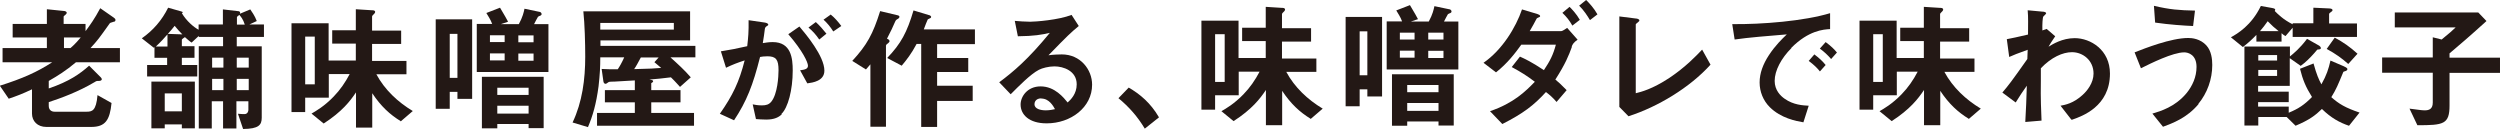 <?xml version="1.0" encoding="UTF-8"?>
<svg id="_レイヤー_2" data-name="レイヤー 2" xmlns="http://www.w3.org/2000/svg" viewBox="0 0 146.14 7.52">
  <defs>
    <style>
      .cls-1 {
        fill: #231815;
      }
    </style>
  </defs>
  <g id="_レイヤー1" data-name="レイヤー1">
    <g>
      <path class="cls-1" d="m4.44,3.64c-.58.49-1.08.8-1.59,1.09v.44c1.2-.41,1.82-.85,2.36-1.33l.68.68s.06.06.06.11c0,.08-.1.1-.17.1-.13,0-.14,0-.25.07-.94.56-1.95.93-2.68,1.17v.22c0,.22.14.34.34.34h1.86c.33,0,.57-.04.65-.97l.82.46c-.1,1-.36,1.4-1.19,1.4h-2.62c-.52,0-.84-.34-.84-.78v-1.42c-.54.26-.89.39-1.36.55l-.52-.76c1.33-.42,2.18-.8,3.06-1.37H.15v-.83h2.59v-.62H.74v-.79h2v-.86l.98.1c.07,0,.18.03.18.11,0,.04-.04.08-.06.1-.11.09-.12.1-.12.13v.42h1.28v.42c.27-.36.53-.72.86-1.34l.79.55c.06.04.1.08.1.14,0,.08-.06.1-.1.1-.2.06-.22.06-.26.13-.6.84-.66.93-1.1,1.41h1.72v.83h-2.58Zm-.7-1.45v.62h.38c.22-.18.54-.54.6-.62h-.98Z"/>
      <path class="cls-1" d="m13.84,2.17v.54h1.46v4.17c0,.43-.18.65-1.09.66l-.3-.89c.24.02.3.02.38.02.19,0,.23-.18.23-.24v-.51h-.7v1.59h-.78v-1.59h-.66v1.59h-.76V2.7h1.42v-.54h-1.42v-.06l-.42.39c-.13-.08-.26-.21-.39-.32-.02.02-.18.11-.18.15v.38h.74v.68h-.74v.42h.9v.67h-2.93v-.67h1.17v-.42h-.74v-.62s-.02.02-.04.03l-.7-.55c.66-.46,1.17-1.05,1.54-1.79l.77.22c.06.02.08.03.08.05,0,.03-.03.04-.05.05.27.46.7.82.98.97v-.31h1.42v-.88l.87.1c.06,0,.14.02.14.1,0,.03-.02.05-.03.06l.62-.26c.07.1.27.38.38.68l-.43.2h.85v.73h-1.62Zm-3.21,5.33v-.23h-1v.23h-.78v-2.73h2.54v2.73h-.77Zm-.84-5.49c-.18.21-.42.47-.68.71h.68v-.71Zm.84,3.45h-1v1.05h1v-1.05Zm-.42-3.95c-.09.12-.26.32-.4.47l.85.03c-.1-.1-.31-.32-.45-.5Zm2.85,1.86h-.66v.58h.66v-.58Zm0,1.24h-.66v.66h.66v-.66Zm.93-3.74c-.06.05-.14.1-.14.14v.43h.46c-.1-.33-.25-.49-.32-.57Zm.55,2.5h-.7v.58h.7v-.58Zm0,1.24h-.7v.66h.7v-.66Z"/>
      <path class="cls-1" d="m23.42,7.08c-.62-.38-1.15-.86-1.66-1.63v2.01h-.95v-2.06c-.34.51-.82,1.13-1.89,1.82l-.71-.58c.24-.14.74-.42,1.29-.99.38-.39.69-.84.94-1.32h-1.22v1.38h-1.38v.84h-.8V1.36h2.17v2.18h1.59v-.99h-1.38v-.78h1.38V.54l.95.06c.06,0,.18,0,.18.1,0,.06-.07.12-.09.14-.04.03-.09.09-.09.13v.82h1.7v.78h-1.7v.99h2.01v.78h-1.76c.49.91,1.25,1.62,2.13,2.15l-.71.61Zm-5.02-4.94h-.56v2.79h.56v-2.79Z"/>
      <path class="cls-1" d="m26.74,5.79v-.42h-.45v.99h-.82V1.13h2.13v4.65h-.86Zm0-3.81h-.45v2.57h.45V1.97Zm1.13,2.22V1.4h.9c-.08-.24-.26-.5-.34-.64l.8-.31c.25.41.43.74.47.82l-.42.14h1.05c.23-.42.29-.71.33-.9l.86.18c.06,0,.14.05.14.13,0,.05-.02.06-.06.09-.02,0-.14.06-.15.07-.02.02-.19.35-.23.43h.84v2.8h-4.18Zm3.03,3.29v-.24h-1.83v.25h-.9v-3.01h3.61v3h-.88Zm-1.4-5.43h-.86v.4h.86v-.4Zm0,1.06h-.86v.41h.86v-.41Zm1.4,2.01h-1.83v.42h1.83v-.42Zm0,1.05h-1.83v.46h1.83v-.46Zm.29-4.11h-.89v.4h.89v-.4Zm0,1.06h-.89v.42h.89v-.42Z"/>
      <path class="cls-1" d="m39.2,3.36c.41.37.82.74,1.18,1.16l-.63.56c-.1-.1-.22-.26-.53-.56-.43.06-.91.1-1.26.13.11.02.22.03.22.1,0,.05-.06.08-.11.11v.41h1.71v.71h-1.71v.62h2.5v.75h-5.67v-.75h2.21v-.62h-1.75v-.71h1.75v-.57c-.47.03-1.15.07-1.2.07-.04,0-.26,0-.32.02-.02,0-.14.11-.18.11-.1,0-.13-.08-.14-.16l-.1-.71c.31.02.59.02.94.02.08-.11.25-.4.38-.7h-1.4c0,.54-.02.97-.1,1.69-.14,1.05-.34,1.73-.62,2.39l-.9-.27c.57-1.2.74-2.53.74-3.85,0-.79-.03-1.9-.11-2.65h6.24v1.7h-5.24v.32h5.55v.67h-1.44Zm.19-2.02h-4.3v.39h4.3v-.39Zm-1.14,2.3l.25-.28h-1.04c-.13.24-.28.53-.39.68.98-.02,1.21-.04,1.58-.07-.13-.11-.14-.12-.39-.33Z"/>
      <path class="cls-1" d="m45.7,6.68c-.17.17-.43.31-.91.31-.24,0-.46-.02-.6-.03l-.19-.86c.14.03.31.06.54.06.25,0,.41-.05.55-.22.36-.45.42-1.46.42-1.84,0-.62-.15-.81-.65-.81-.18,0-.34.02-.43.04-.41,1.64-.79,2.6-1.52,3.7l-.83-.38c.75-1.07,1.13-1.86,1.45-3.12-.43.14-.69.24-1.09.43l-.3-.96c.61-.1.88-.15,1.54-.3.06-.51.09-.85.08-1.52l.96.14c.1.02.19.06.19.12,0,.03,0,.04-.09.09q-.1.06-.11.17c-.04.32-.06.46-.12.82.13-.02.35-.06.58-.06,1.08,0,1.17.95,1.17,1.66,0,1.15-.28,2.18-.66,2.54Zm1.49-1.81l-.42-.76c.29-.04.46-.08.46-.27s-.3-.86-1.15-1.84l.65-.45c.37.44,1.46,1.73,1.46,2.58,0,.61-.69.7-.98.74Zm.7-2.56c-.2-.29-.38-.49-.63-.7l.43-.32c.22.2.44.45.62.68l-.42.34Zm.82-.47c-.16-.26-.35-.49-.57-.69l.42-.3c.22.18.42.4.62.67l-.47.32Z"/>
      <path class="cls-1" d="m52.51,1.09c-.13.07-.14.08-.19.19-.14.32-.22.5-.47.98l.11.06s.04.05.04.08c0,.06-.06.1-.09.13-.03.02-.12.08-.12.14v4.74h-.91v-3.65c-.09.11-.17.2-.26.3l-.8-.5c.86-.93,1.21-1.57,1.63-2.91l1.05.25c.06.02.08.06.08.08,0,.04-.03.07-.06.1Zm2.27,1.49v.81h1.82v.82h-1.82v.8h2.08v.89h-2.08v1.52h-.93V2.57h-.27c-.31.58-.57.91-.87,1.27l-.85-.45c.81-.84,1.16-1.5,1.54-2.78l.96.29s.07.05.07.08c0,.02,0,.06-.05.08-.02.02-.14.06-.15.08-.02.02-.2.5-.23.58h2.99v.86h-2.21Z"/>
      <path class="cls-1" d="m61.17,7.21c-1,0-1.51-.5-1.51-1.1,0-.46.39-1.06,1.17-1.06.83,0,1.35.66,1.58.94.18-.16.53-.5.53-1.06,0-.79-.78-1.05-1.3-1.05-.34,0-.72.1-.91.2-.5.26-1.2.98-1.65,1.43l-.67-.7c.83-.62,1.68-1.33,2.96-2.89-.48.11-.92.19-1.87.2l-.18-.9c.19.02.65.05.9.05.3,0,1.66-.1,2.42-.4l.42.65c-.48.4-.62.53-1.77,1.71.26-.04.66-.05.78-.05,1.09,0,1.77.89,1.77,1.77,0,1.33-1.25,2.26-2.65,2.26Zm-.3-1.46c-.33,0-.4.23-.4.34,0,.28.37.36.66.36.26,0,.43-.05.54-.07-.1-.18-.34-.62-.8-.62Z"/>
      <path class="cls-1" d="m65.98,5.12c.67.39,1.28.9,1.77,1.74l-.83.66c-.42-.7-.92-1.27-1.54-1.78l.6-.62Z"/>
      <path class="cls-1" d="m76.61,6.94c-.62-.38-1.15-.86-1.66-1.63v2.01h-.95v-2.06c-.34.51-.82,1.13-1.89,1.82l-.71-.58c.24-.14.74-.42,1.29-.99.38-.39.69-.84.94-1.32h-1.22v1.38h-1.38v.84h-.8V1.21h2.17v2.18h1.59v-.99h-1.38v-.78h1.38V.4l.95.06c.06,0,.18,0,.18.1,0,.06-.07.12-.09.14-.04.03-.09.09-.09.13v.82h1.7v.78h-1.7v.99h2.01v.78h-1.76c.49.91,1.25,1.62,2.13,2.15l-.71.61Zm-5.02-4.94h-.56v2.79h.56V2Z"/>
      <path class="cls-1" d="m79.93,5.64v-.42h-.45v.99h-.82V.99h2.13v4.65h-.86Zm0-3.81h-.45v2.57h.45V1.83Zm1.13,2.22V1.25h.9c-.08-.24-.26-.5-.34-.64l.8-.31c.25.41.43.74.47.82l-.42.14h1.05c.23-.42.29-.71.33-.9l.86.18c.06,0,.14.05.14.13,0,.05-.02.06-.06.09-.02,0-.14.06-.15.07-.02.02-.19.35-.23.43h.84v2.8h-4.18Zm3.03,3.29v-.24h-1.83v.25h-.89v-3.01h3.61v3h-.88Zm-1.4-5.43h-.86v.4h.86v-.4Zm0,1.05h-.86v.41h.86v-.41Zm1.4,2.01h-1.83v.42h1.83v-.42Zm0,1.05h-1.83v.46h1.83v-.46Zm.29-4.11h-.89v.4h.89v-.4Zm0,1.06h-.89v.42h.89v-.42Z"/>
      <path class="cls-1" d="m91.89,2.73c-.19.52-.38,1-.97,1.92.17.14.34.29.66.62l-.59.69c-.22-.26-.41-.42-.62-.58-.71.78-1.33,1.25-2.55,1.87l-.72-.75c1.38-.47,2.08-1.16,2.62-1.72-.46-.35-.83-.58-1.35-.86l.48-.61c.29.13.66.3,1.4.79.36-.54.54-.89.7-1.49h-2.02c-.36.5-.81,1.09-1.48,1.62l-.73-.56c1.1-.76,1.89-2.07,2.25-3.12l.9.27c.06.02.16.06.16.12,0,.04-.03.06-.16.11-.04.02-.04.03-.1.14-.06.13-.18.33-.35.63h1.83c.1,0,.26-.13.36-.19l.61.69c-.23.16-.3.27-.35.42Zm.02-1.24c-.17-.3-.34-.51-.58-.74l.42-.35c.15.15.4.41.6.76l-.44.34Zm1.03-.32c-.15-.25-.35-.56-.63-.84l.41-.33c.19.19.46.48.66.84l-.43.33Z"/>
      <path class="cls-1" d="m95.2,6.8l-.54-.55V.96l.95.12c.06,0,.22.03.22.11,0,.03,0,.05-.08.11-.12.1-.13.1-.13.14v4.01c.32-.08.97-.24,1.97-.9.94-.63,1.57-1.29,1.91-1.65l.49.88c-1.21,1.34-3.09,2.47-4.78,3.01Z"/>
      <path class="cls-1" d="m104.72,2.81c-.59.59-.98,1.31-.98,1.92,0,.55.35.88.58,1.04.52.37,1.08.39,1.41.41l-.31.97c-.42-.07-1.32-.24-1.97-.89-.38-.38-.59-.9-.59-1.44s.2-1.07.54-1.59c.38-.58.78-.96,1.05-1.22-1.07.09-2.25.18-3.05.3l-.14-.9c1.73.02,4.21-.18,5.72-.64v.93c-.38.02-1.26.08-2.27,1.1Zm1.67,1.37c-.18-.22-.34-.38-.66-.62l.33-.38c.26.2.46.37.66.62l-.34.38Zm.65-.73c-.21-.24-.4-.42-.66-.61l.34-.38c.34.25.5.42.66.61l-.34.38Z"/>
      <path class="cls-1" d="m115.08,6.94c-.62-.38-1.15-.86-1.66-1.63v2.01h-.95v-2.06c-.34.51-.82,1.13-1.89,1.82l-.71-.58c.24-.14.74-.42,1.29-.99.38-.39.69-.84.94-1.32h-1.22v1.38h-1.38v.84h-.8V1.21h2.17v2.18h1.59v-.99h-1.38v-.78h1.38V.4l.95.06c.06,0,.18,0,.18.1,0,.06-.07.12-.09.14-.04.03-.09.09-.09.13v.82h1.7v.78h-1.7v.99h2.01v.78h-1.76c.49.91,1.25,1.62,2.13,2.15l-.71.61Zm-5.02-4.94h-.56v2.79h.56V2Z"/>
      <path class="cls-1" d="m121.08,6.99l-.63-.81c.27-.05.76-.14,1.29-.63.26-.23.64-.7.64-1.25,0-.77-.62-1.25-1.26-1.25-.54,0-1.21.3-1.82.94v.73c-.02,1.08.02,1.76.04,2.33l-.95.08c.05-.88.06-1.19.09-2.12-.26.36-.4.58-.65.98l-.78-.58c.38-.45.5-.6,1.46-1.96l.02-.54c-.63.23-.82.3-1.08.42l-.14-1.04c.3-.06.62-.12,1.24-.27,0-.58.02-1-.02-1.42l.86.08c.07,0,.22.02.22.1,0,.04-.14.15-.16.18-.05.05-.07.47-.06.82l.25-.09.5.43c-.22.31-.32.49-.39.61.23-.14.8-.5,1.53-.5.93,0,2.06.69,2.06,2.07,0,1.93-1.64,2.5-2.22,2.7Z"/>
      <path class="cls-1" d="m128.52,6.08c-.68.82-1.54,1.13-2.08,1.33l-.62-.77c.47-.14,1.33-.39,2-1.2.34-.42.58-.94.58-1.53,0-.7-.47-.85-.72-.85-.66,0-1.95.64-2.53.93l-.37-.93c.59-.23,2.12-.84,3.14-.84.21,0,.7.04,1.06.44.29.32.34.8.34,1.14,0,.83-.29,1.64-.82,2.28Zm-.33-4.56c-.5-.02-1.39-.08-2.21-.2l-.07-.98c.93.22,1.48.26,2.4.28l-.11.9Z"/>
      <path class="cls-1" d="m134.02,2.16v-.54l-.42.49c-.11-.06-.15-.1-.23-.17v.49h-1.47v-.39c-.29.3-.47.46-.79.71l-.7-.57c.38-.21,1.2-.69,1.75-1.83l.62.11c.18.03.22.06.22.11,0,.04-.02.06-.03.07.18.18.49.5,1.05.78v-.06h1.21V.45l.86.04c.19,0,.26.04.26.1,0,.05-.04.08-.1.12-.03.02-.1.07-.1.11v.55h1.63v.79h-3.76Zm3.29,5.19c-.54-.18-1.05-.46-1.58-.98-.38.37-.73.64-1.54.98l-.52-.51h-1.66v.5h-.81V2.72h2.66v.58c.22-.18.58-.47,1-1.03l.71.4s.1.07.1.14c0,.03-.02.05-.04.06-.02.02-.14.02-.17.03,0,0-.16.18-.18.21-.24.27-.5.53-.79.74l-.64-.45v1.62h-1.85v.34h1.79v.61h-1.79v.26h1.79v.36c.58-.24.92-.47,1.36-.92-.37-.59-.54-1.01-.7-1.65l.79-.31c.18.66.31.94.46,1.22.3-.53.42-.9.53-1.39l.77.33c.09.04.22.1.22.17s-.07.1-.1.11c-.06.02-.14.04-.14.06-.32.77-.4.98-.7,1.47.44.39.82.62,1.65.9l-.63.79Zm-4.2-4.13h-1.1v.32h1.1v-.32Zm0,.87h-1.1v.35h1.1v-.35Zm-.55-2.85c-.17.24-.26.36-.45.58h1.09c-.24-.19-.41-.34-.64-.58Zm4.71,2.5c-.37-.33-.73-.59-1.26-.88l.47-.66c.5.27.89.54,1.33.94l-.54.6Z"/>
      <path class="cls-1" d="m143.19,4.26v1.9c0,1.11-.35,1.16-1.88,1.16l-.46-.97c.67.09.75.1.9.1.23,0,.46-.07.46-.45v-1.75h-2.96v-.89h2.96v-1.18l.52.13c.4-.32.69-.58.82-.71h-3.56v-.87h4.88l.48.5c-.89.81-1.59,1.41-2.16,1.89v.25h2.95v.89h-2.95Z"/>
    </g>
  </g>
</svg>